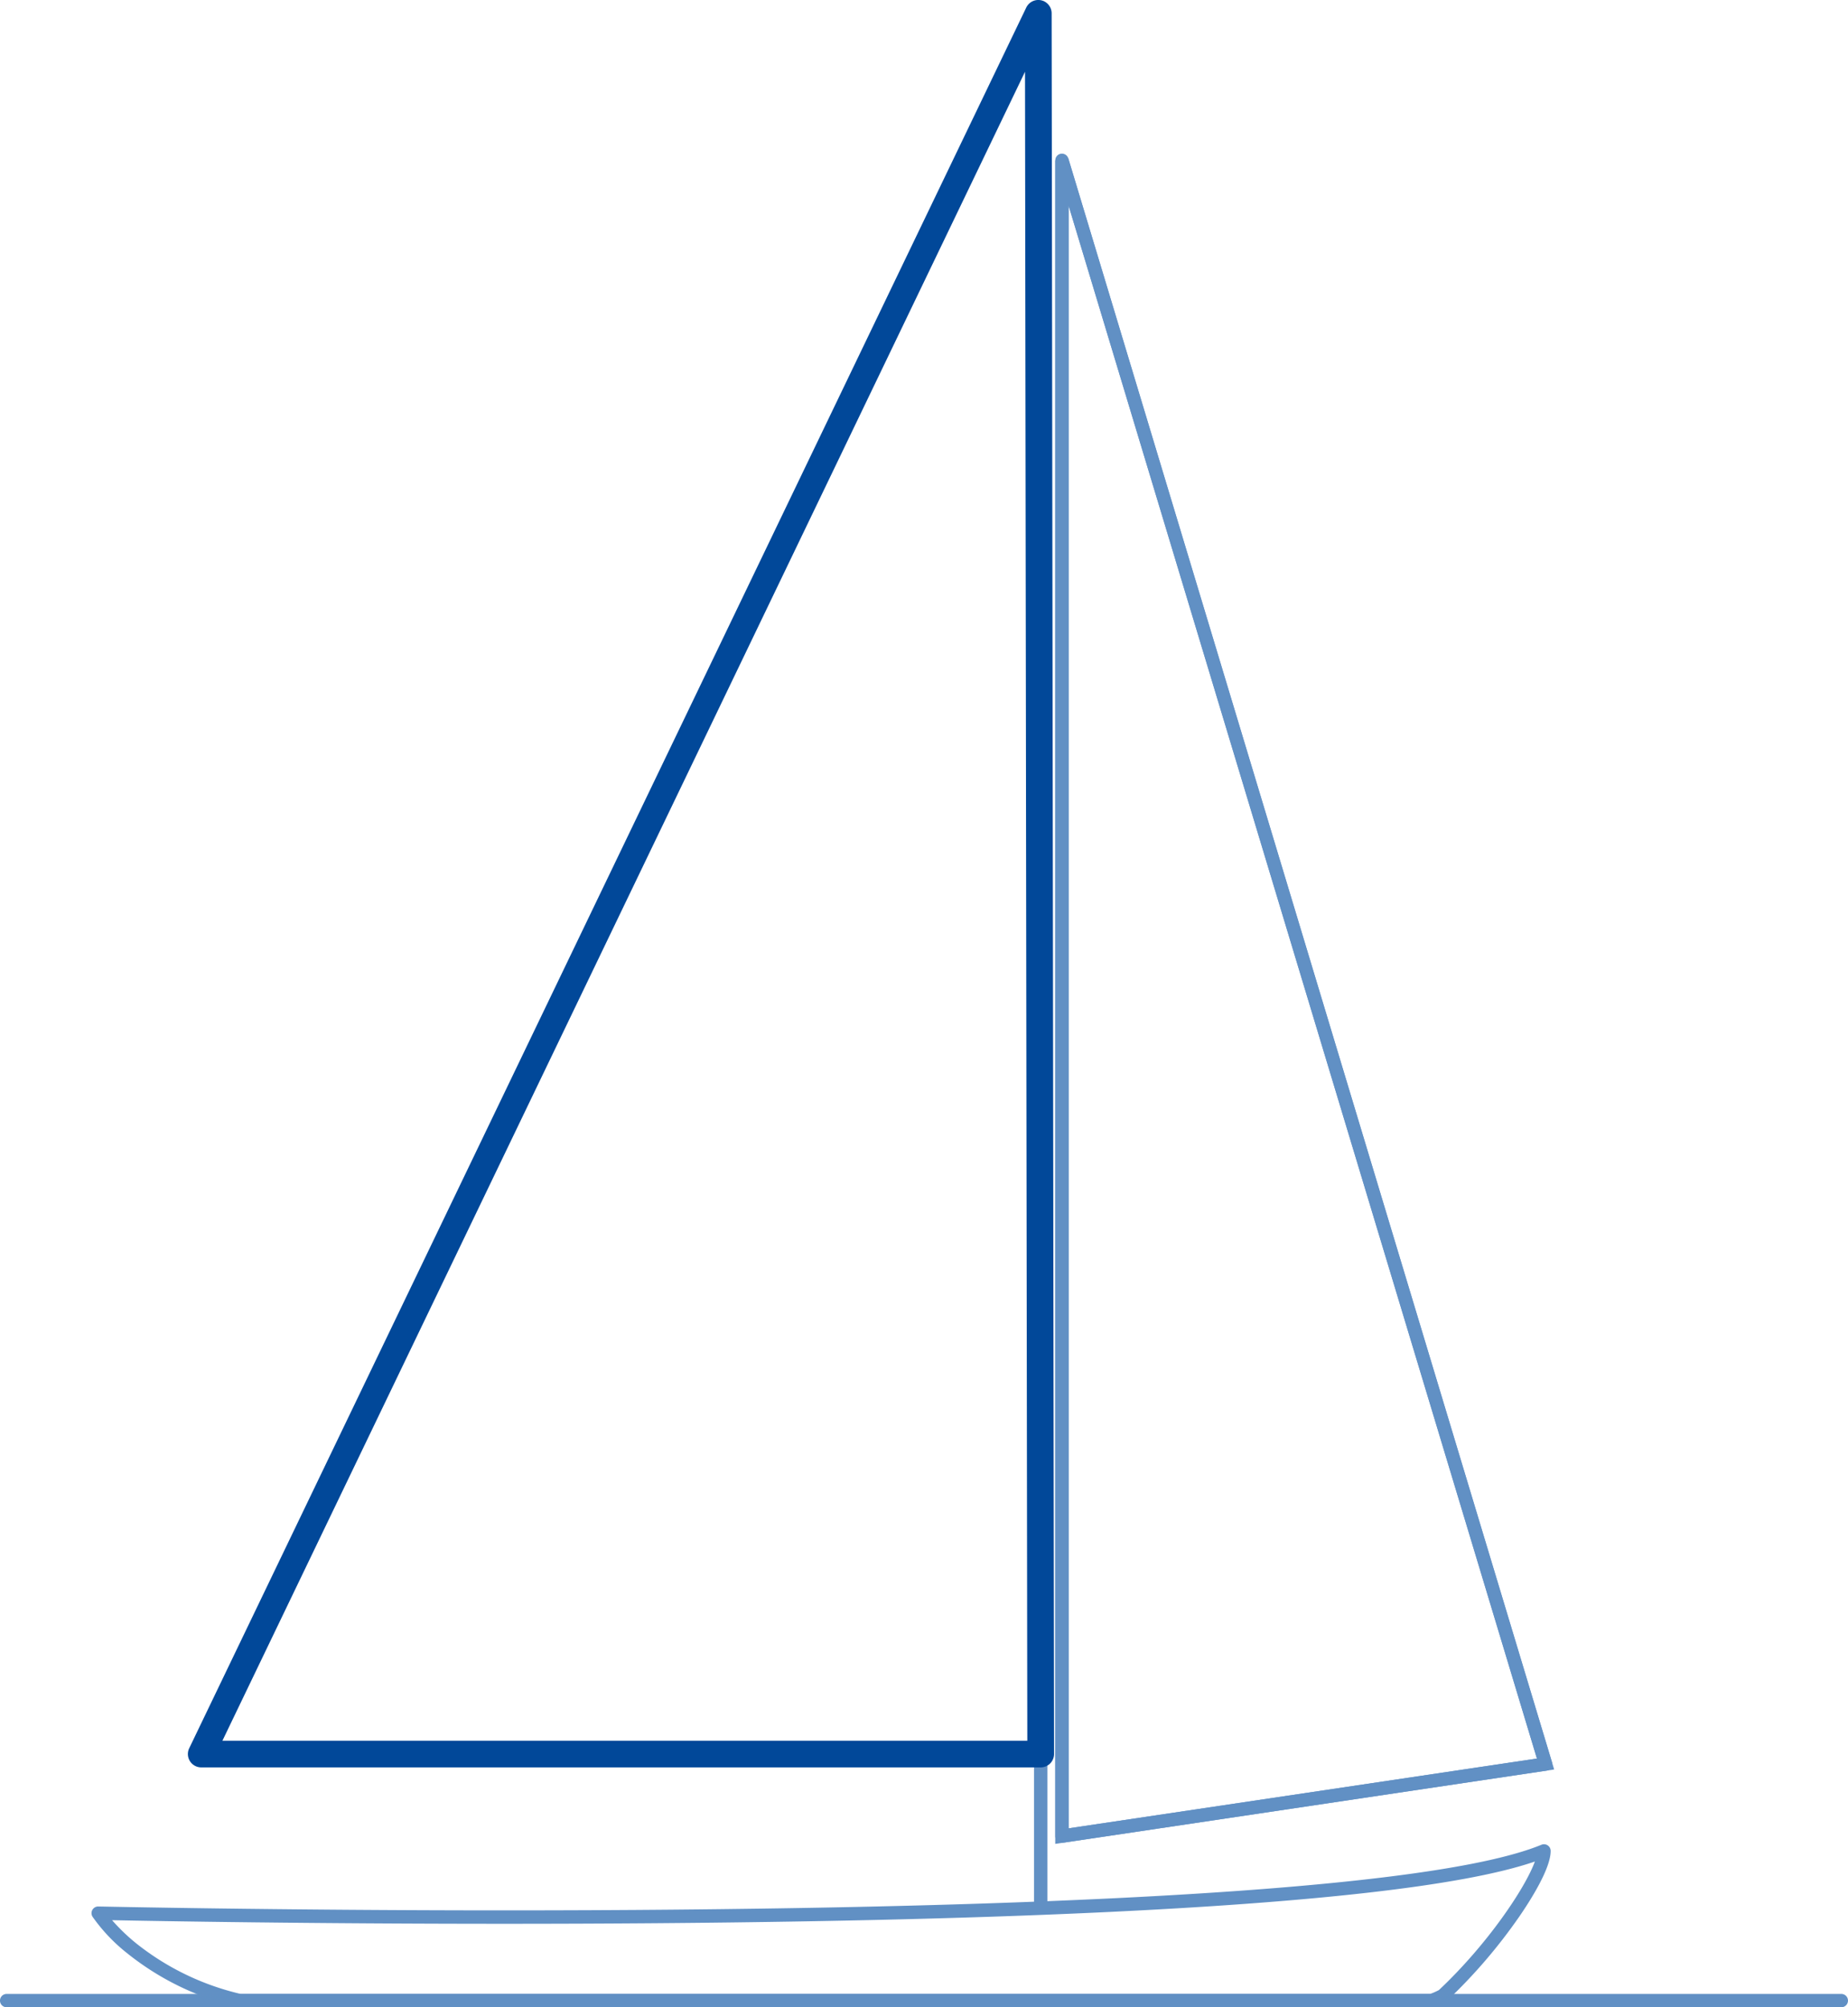 <?xml version="1.0" encoding="UTF-8"?> <svg xmlns="http://www.w3.org/2000/svg" width="138.389" height="150.312" viewBox="0 0 138.389 150.312"><g id="Gruppe_1075" data-name="Gruppe 1075" transform="translate(0.289 0.022)"><g id="Gruppe_1076" data-name="Gruppe 1076"><path id="Linie_43" data-name="Linie 43" d="M0,142.666a.5.5,0,0,1-.5-.5V0A.5.5,0,0,1,0-.5.5.5,0,0,1,.5,0V142.166A.5.5,0,0,1,0,142.666Z" transform="translate(77.644 0.526)" fill="#6190c4"></path><path id="Linie_44" data-name="Linie 44" d="M137.389.5H0A.5.5,0,0,1-.5,0,.5.5,0,0,1,0-.5H137.389a.5.5,0,0,1,.5.5A.5.5,0,0,1,137.389.5Z" transform="translate(0.21 149.79)" fill="#6190c4"></path><path id="Pfad_1298" data-name="Pfad 1298" d="M133.394,670.09H44.169a.5.5,0,0,1-.118-.014,20.739,20.739,0,0,1-8.359-4.064,12.971,12.971,0,0,1-2.551-2.7.5.5,0,0,1,.433-.769c.132,0,13.354.291,30.4.291,17.98,0,33.379-.308,45.767-.914,16.729-.819,27.461-2.166,31.9-4a.5.5,0,0,1,.691.46c.006,1.3-1.476,3.651-2.36,4.934a40.059,40.059,0,0,1-5.37,6.258.5.5,0,0,1-.093.069,5.967,5.967,0,0,1-.945.417A.5.5,0,0,1,133.394,670.09Zm-89.165-1h89.077a5.009,5.009,0,0,0,.655-.287c3.623-3.4,6.464-7.632,7.189-9.628-11.152,3.844-47.892,4.664-77.178,4.664-14.3,0-25.914-.2-29.37-.27a14.689,14.689,0,0,0,1.763,1.7A19.742,19.742,0,0,0,44.229,669.09Z" transform="translate(-26.498 -519.801)" fill="#6190c4"></path><path id="Pfad_1299" data-name="Pfad 1299" d="M376.9,56.785l36.384,120.643L375.922,183V56.929ZM411.993,176.61,376.922,60.319V181.836Z" transform="translate(-297.188 -44.946)" fill="#6190c4"></path><path id="Pfad_1300" data-name="Pfad 1300" d="M376.422,56.429a.5.5,0,0,1,.478.356l36.217,120.09a.5.5,0,0,1-.4.639l-36.217,5.4a.5.5,0,0,1-.574-.495V56.929a.5.5,0,0,1,.5-.5ZM411.993,176.61,376.922,60.319V181.836Z" transform="translate(-297.188 -44.946)" fill="#6190c4"></path><path id="Pfad_1301" data-name="Pfad 1301" d="M132.884,3.646a1,1,0,0,1,1,1l.18,130.349a1,1,0,0,1-1,1H70.2a1,1,0,0,1-.9-1.433L131.983,4.213A1,1,0,0,1,132.884,3.646ZM132.062,134,131.89,9.021,71.786,134Z" transform="translate(-55.42 -3.669)" fill="#014899"></path></g></g></svg> 